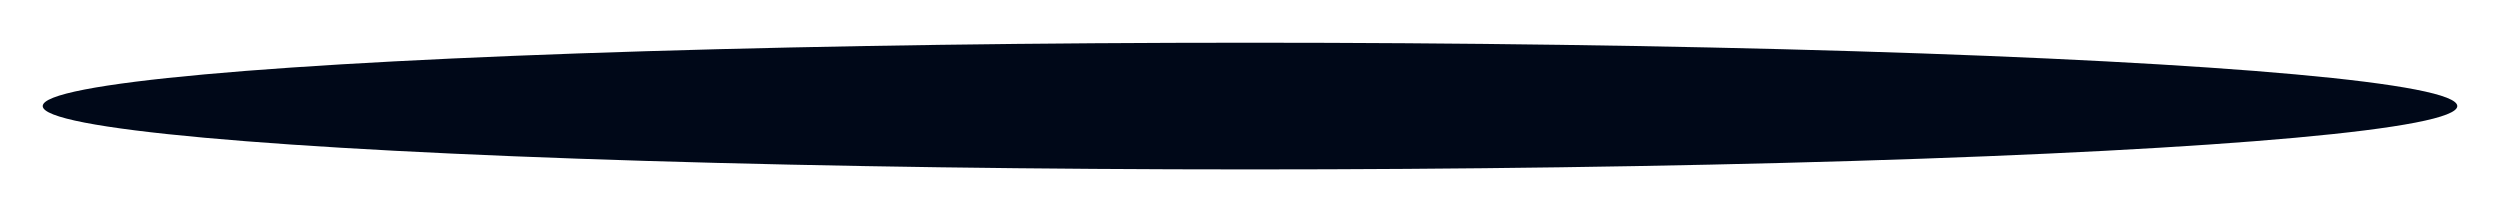 <?xml version="1.0" encoding="UTF-8"?> <svg xmlns="http://www.w3.org/2000/svg" width="1756" height="149" viewBox="0 0 1756 149" fill="none"><g filter="url(#filter0_f_43_25)"><ellipse cx="878" cy="74.5" rx="848" ry="44.5" fill="#000818"></ellipse></g><defs><filter id="filter0_f_43_25" x="0" y="0" width="1756" height="149" filterUnits="userSpaceOnUse" color-interpolation-filters="sRGB"><feFlood flood-opacity="0" result="BackgroundImageFix"></feFlood><feBlend mode="normal" in="SourceGraphic" in2="BackgroundImageFix" result="shape"></feBlend><feGaussianBlur stdDeviation="15" result="effect1_foregroundBlur_43_25"></feGaussianBlur></filter></defs></svg> 